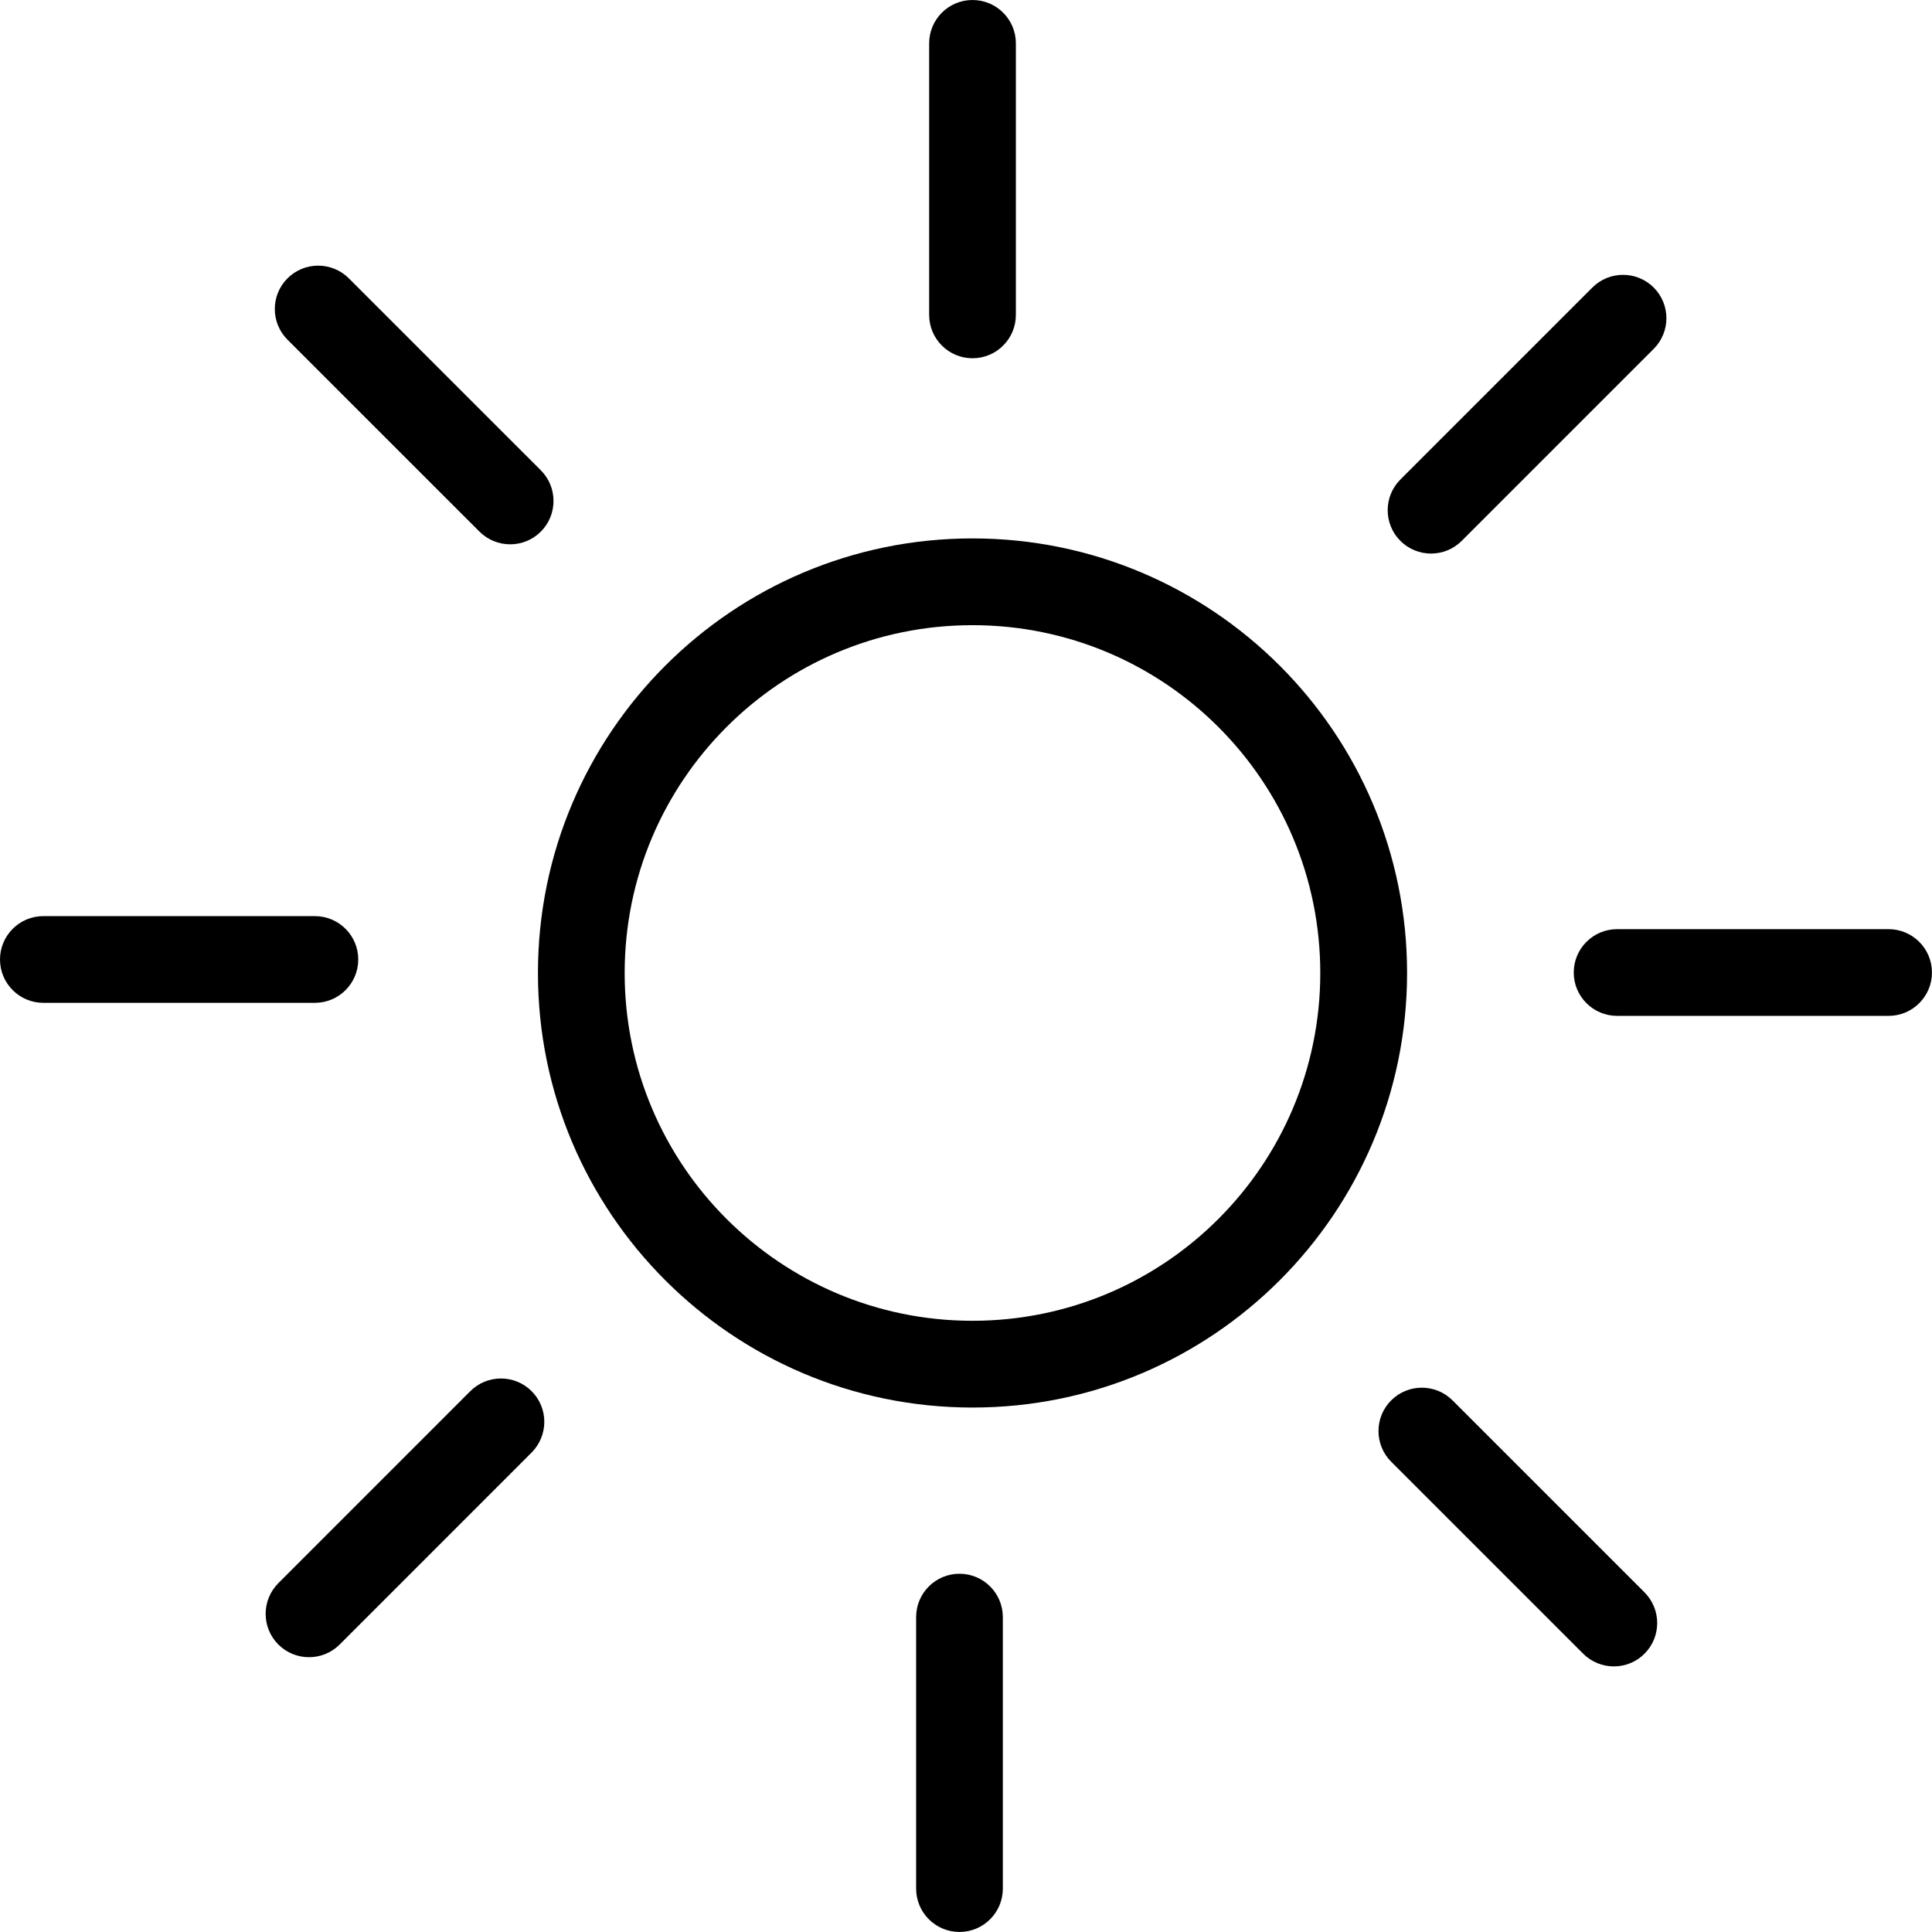<?xml version="1.0" encoding="utf-8"?>
<!-- Generator: Adobe Illustrator 24.3.0, SVG Export Plug-In . SVG Version: 6.00 Build 0)  -->
<svg version="1.1" id="Layer_1" xmlns="http://www.w3.org/2000/svg" xmlns:xlink="http://www.w3.org/1999/xlink" x="0px" y="0px"
	 width="418px" height="418px" viewBox="0 0 418 418" enable-background="new 0 0 418 418" xml:space="preserve">
<g>
	<path fill-rule="evenodd" clip-rule="evenodd" d="M210.4,285.76c20.78,0,39.6-8.42,53.21-22.04
		c13.61-13.61,22.04-32.43,22.04-53.21s-8.42-39.6-22.04-53.21c-13.61-13.61-32.43-22.04-53.21-22.04s-39.6,8.42-53.21,22.04
		c-13.61,13.61-22.04,32.43-22.04,53.21s8.42,39.6,22.04,53.21C170.82,277.33,189.62,285.76,210.4,285.76L210.4,285.76z
		 M276.89,276.99c-17.02,17.02-40.51,27.54-66.48,27.54c-25.97,0-49.46-10.53-66.48-27.54c-17.02-17.02-27.54-40.51-27.54-66.48
		c0-25.96,10.53-49.46,27.54-66.48c17.02-17.02,40.51-27.54,66.48-27.54c25.96,0,49.46,10.53,66.48,27.54
		c17.02,17.02,27.54,40.52,27.54,66.48C304.42,236.47,293.9,259.97,276.89,276.99z"/>
	<path fill-rule="evenodd" clip-rule="evenodd" d="M219.79,68.13c0,5.18-4.2,9.38-9.38,9.38s-9.38-4.2-9.38-9.38V9.38
		c0-5.18,4.2-9.38,9.38-9.38s9.38,4.2,9.38,9.38V68.13z"/>
	<path fill-rule="evenodd" clip-rule="evenodd" d="M117.01,101.75c3.66,3.66,3.66,9.61,0,13.27c-3.66,3.66-9.6,3.66-13.27,0
		L62.2,73.49c-3.66-3.66-3.66-9.6,0-13.27c3.66-3.66,9.61-3.66,13.27,0L117.01,101.75z"/>
	<path fill-rule="evenodd" clip-rule="evenodd" d="M68.13,198.21c5.18,0,9.38,4.2,9.38,9.38s-4.2,9.38-9.38,9.38H9.38
		c-5.18,0-9.38-4.2-9.38-9.38s4.2-9.38,9.38-9.38H68.13z"/>
	<path fill-rule="evenodd" clip-rule="evenodd" d="M101.75,300.99c3.66-3.66,9.6-3.66,13.27,0c3.66,3.66,3.66,9.6,0,13.27
		L73.49,355.8c-3.66,3.66-9.61,3.66-13.27,0c-3.66-3.66-3.66-9.61,0-13.27L101.75,300.99z"/>
	<path fill-rule="evenodd" clip-rule="evenodd" d="M198.21,349.87c0-5.18,4.2-9.38,9.38-9.38s9.38,4.2,9.38,9.38v58.74
		c0,5.18-4.2,9.38-9.38,9.38s-9.38-4.2-9.38-9.38V349.87z"/>
	<path fill-rule="evenodd" clip-rule="evenodd" d="M300.99,316.25c-3.66-3.66-3.66-9.6,0-13.27c3.66-3.66,9.61-3.66,13.27,0
		l41.54,41.54c3.66,3.66,3.66,9.61,0,13.27c-3.66,3.66-9.6,3.66-13.27,0L300.99,316.25z"/>
	<path fill-rule="evenodd" clip-rule="evenodd" d="M349.87,219.79c-5.18,0-9.38-4.2-9.38-9.38s4.2-9.38,9.38-9.38h58.74
		c5.18,0,9.38,4.2,9.38,9.38s-4.2,9.38-9.38,9.38H349.87z"/>
	<path fill-rule="evenodd" clip-rule="evenodd" d="M316.25,117.02c-3.66,3.66-9.6,3.66-13.27,0c-3.66-3.66-3.66-9.61,0-13.27
		l41.54-41.54c3.66-3.66,9.6-3.66,13.27,0c3.66,3.66,3.66,9.6,0,13.27L316.25,117.02z"/>
</g>
</svg>
